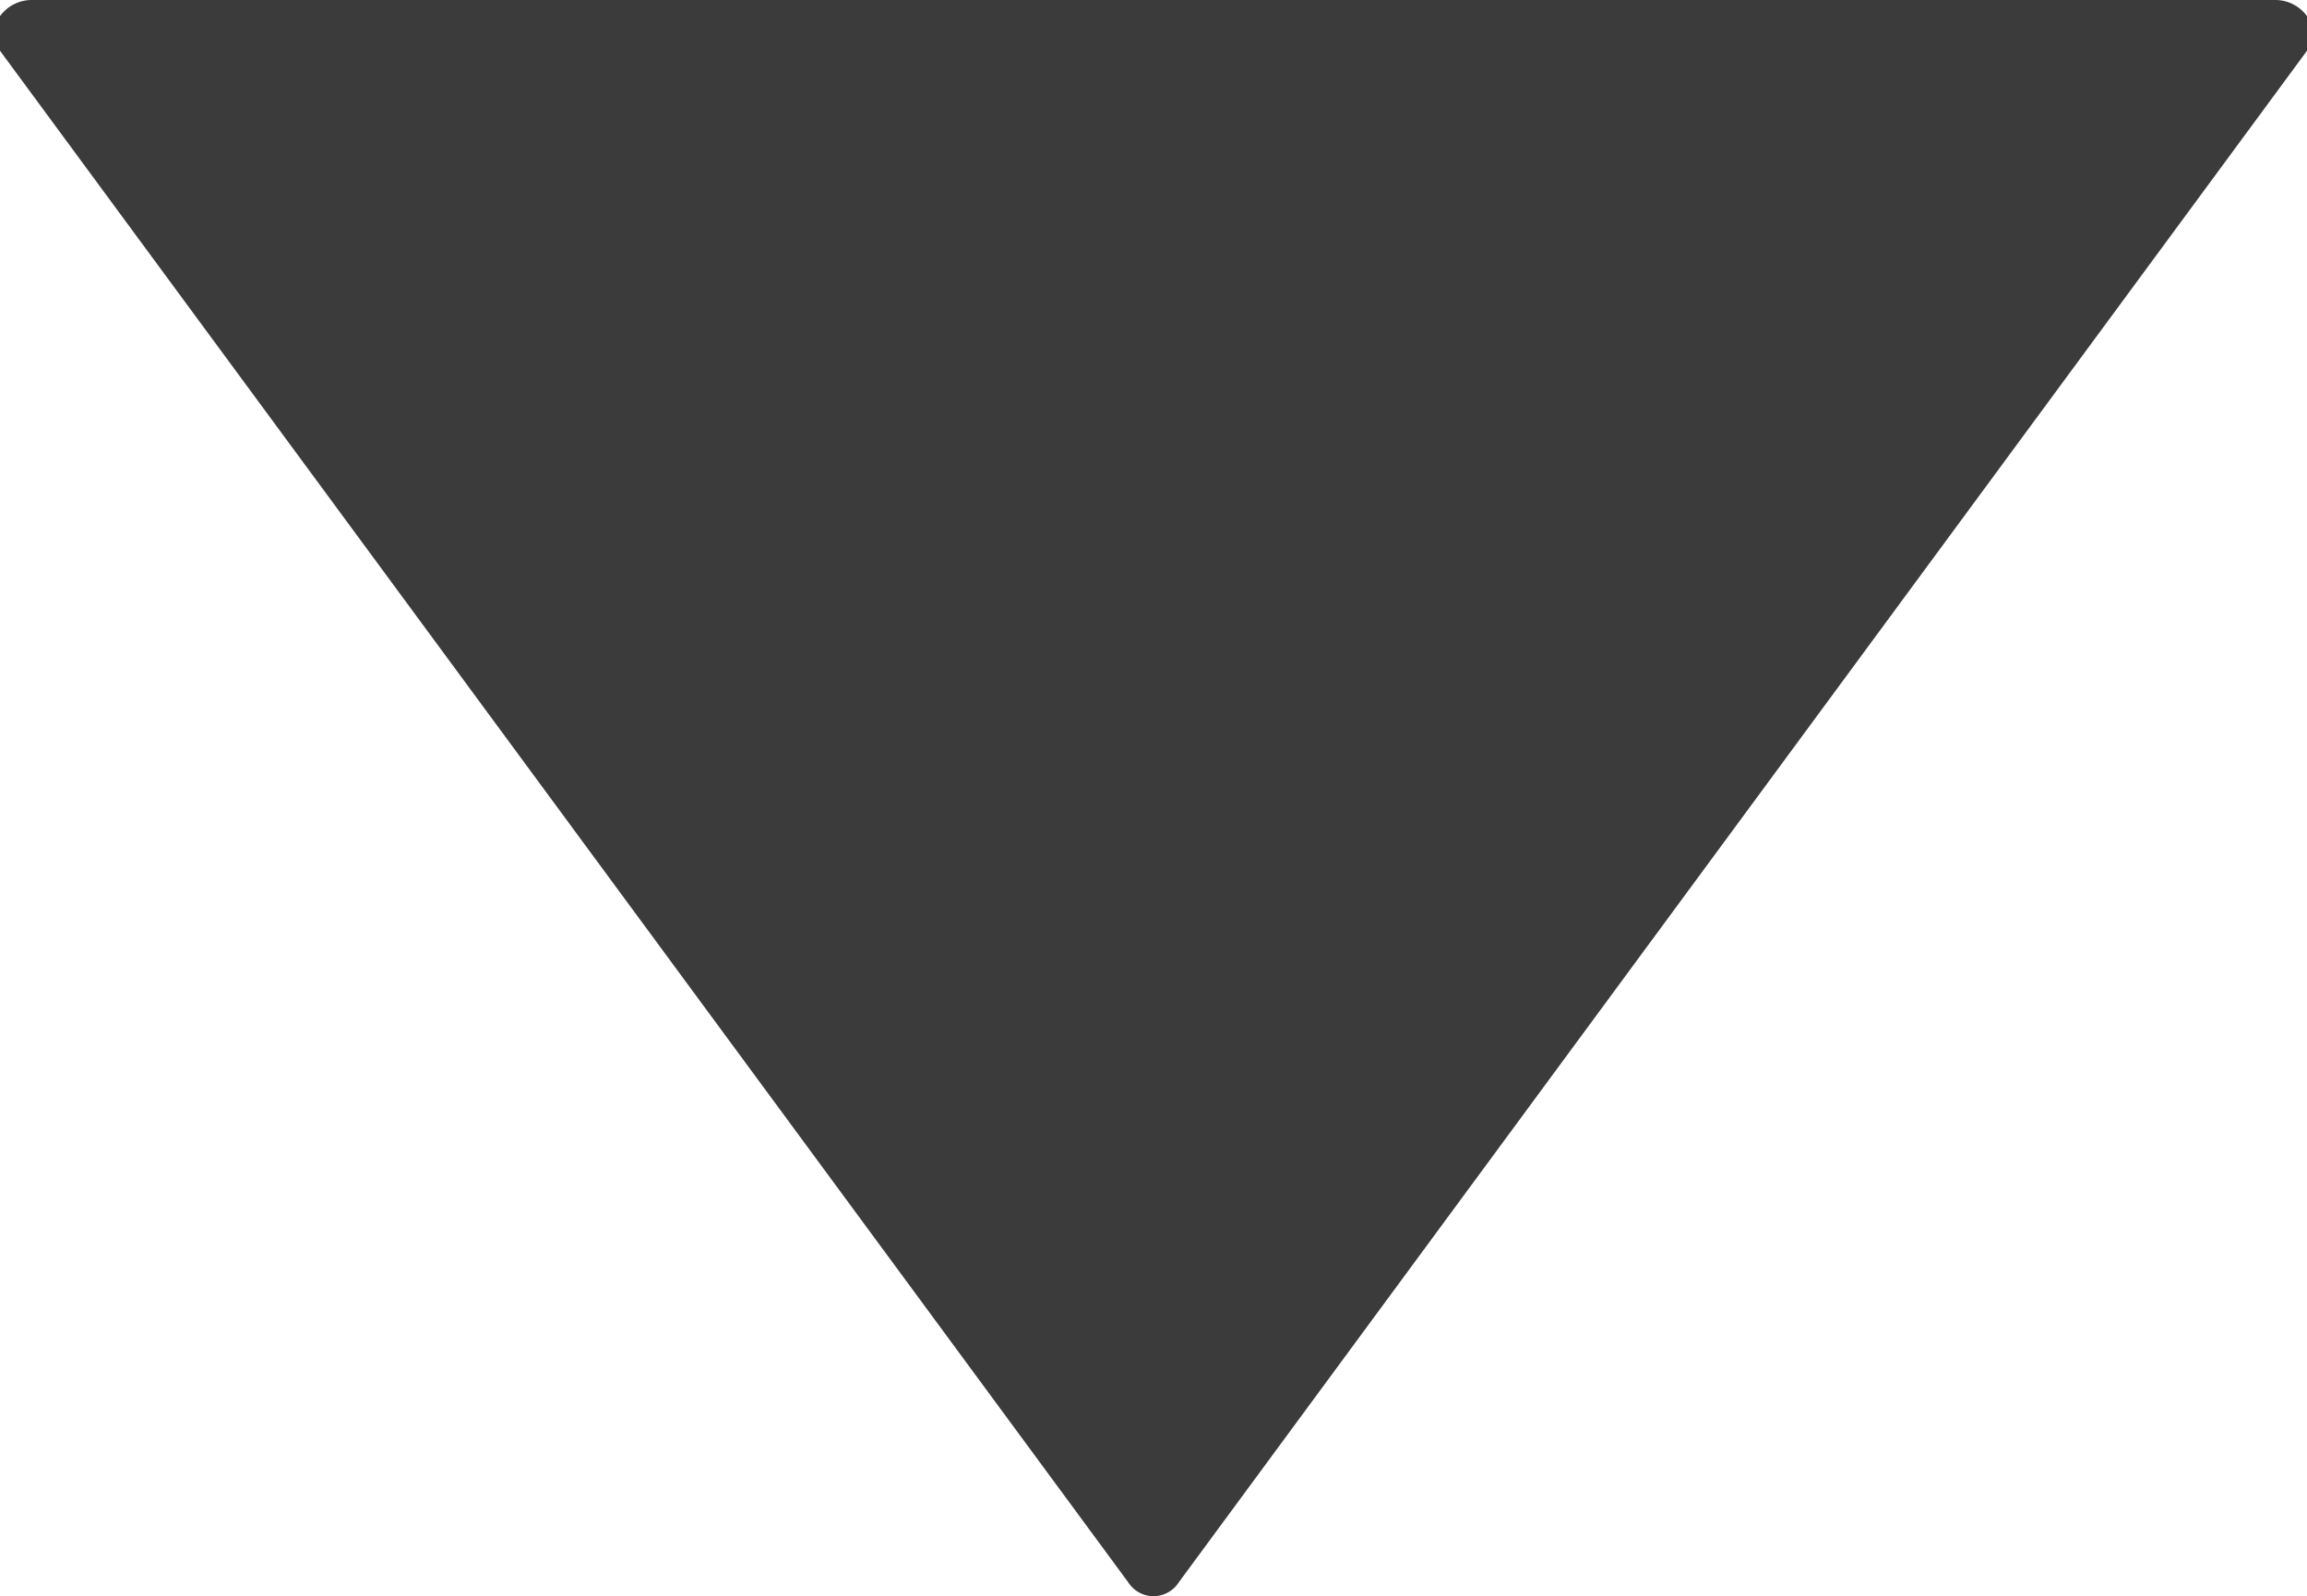 <svg xmlns="http://www.w3.org/2000/svg" viewBox="0 0 10 6.92"><defs><style>.cls-1{fill:#3b3b3b;}</style></defs><title>Asset 1</title><g id="Layer_2" data-name="Layer 2"><g id="レイヤー_1" data-name="レイヤー 1"><path class="cls-1" d="M10,.07A.17.17,0,0,0,9.86,0H.14A.17.17,0,0,0,0,.07.16.16,0,0,0,0,.22L4.89,6.86a.13.13,0,0,0,.22,0L10,.22A.16.16,0,0,0,10,.07Z"/></g></g></svg>
